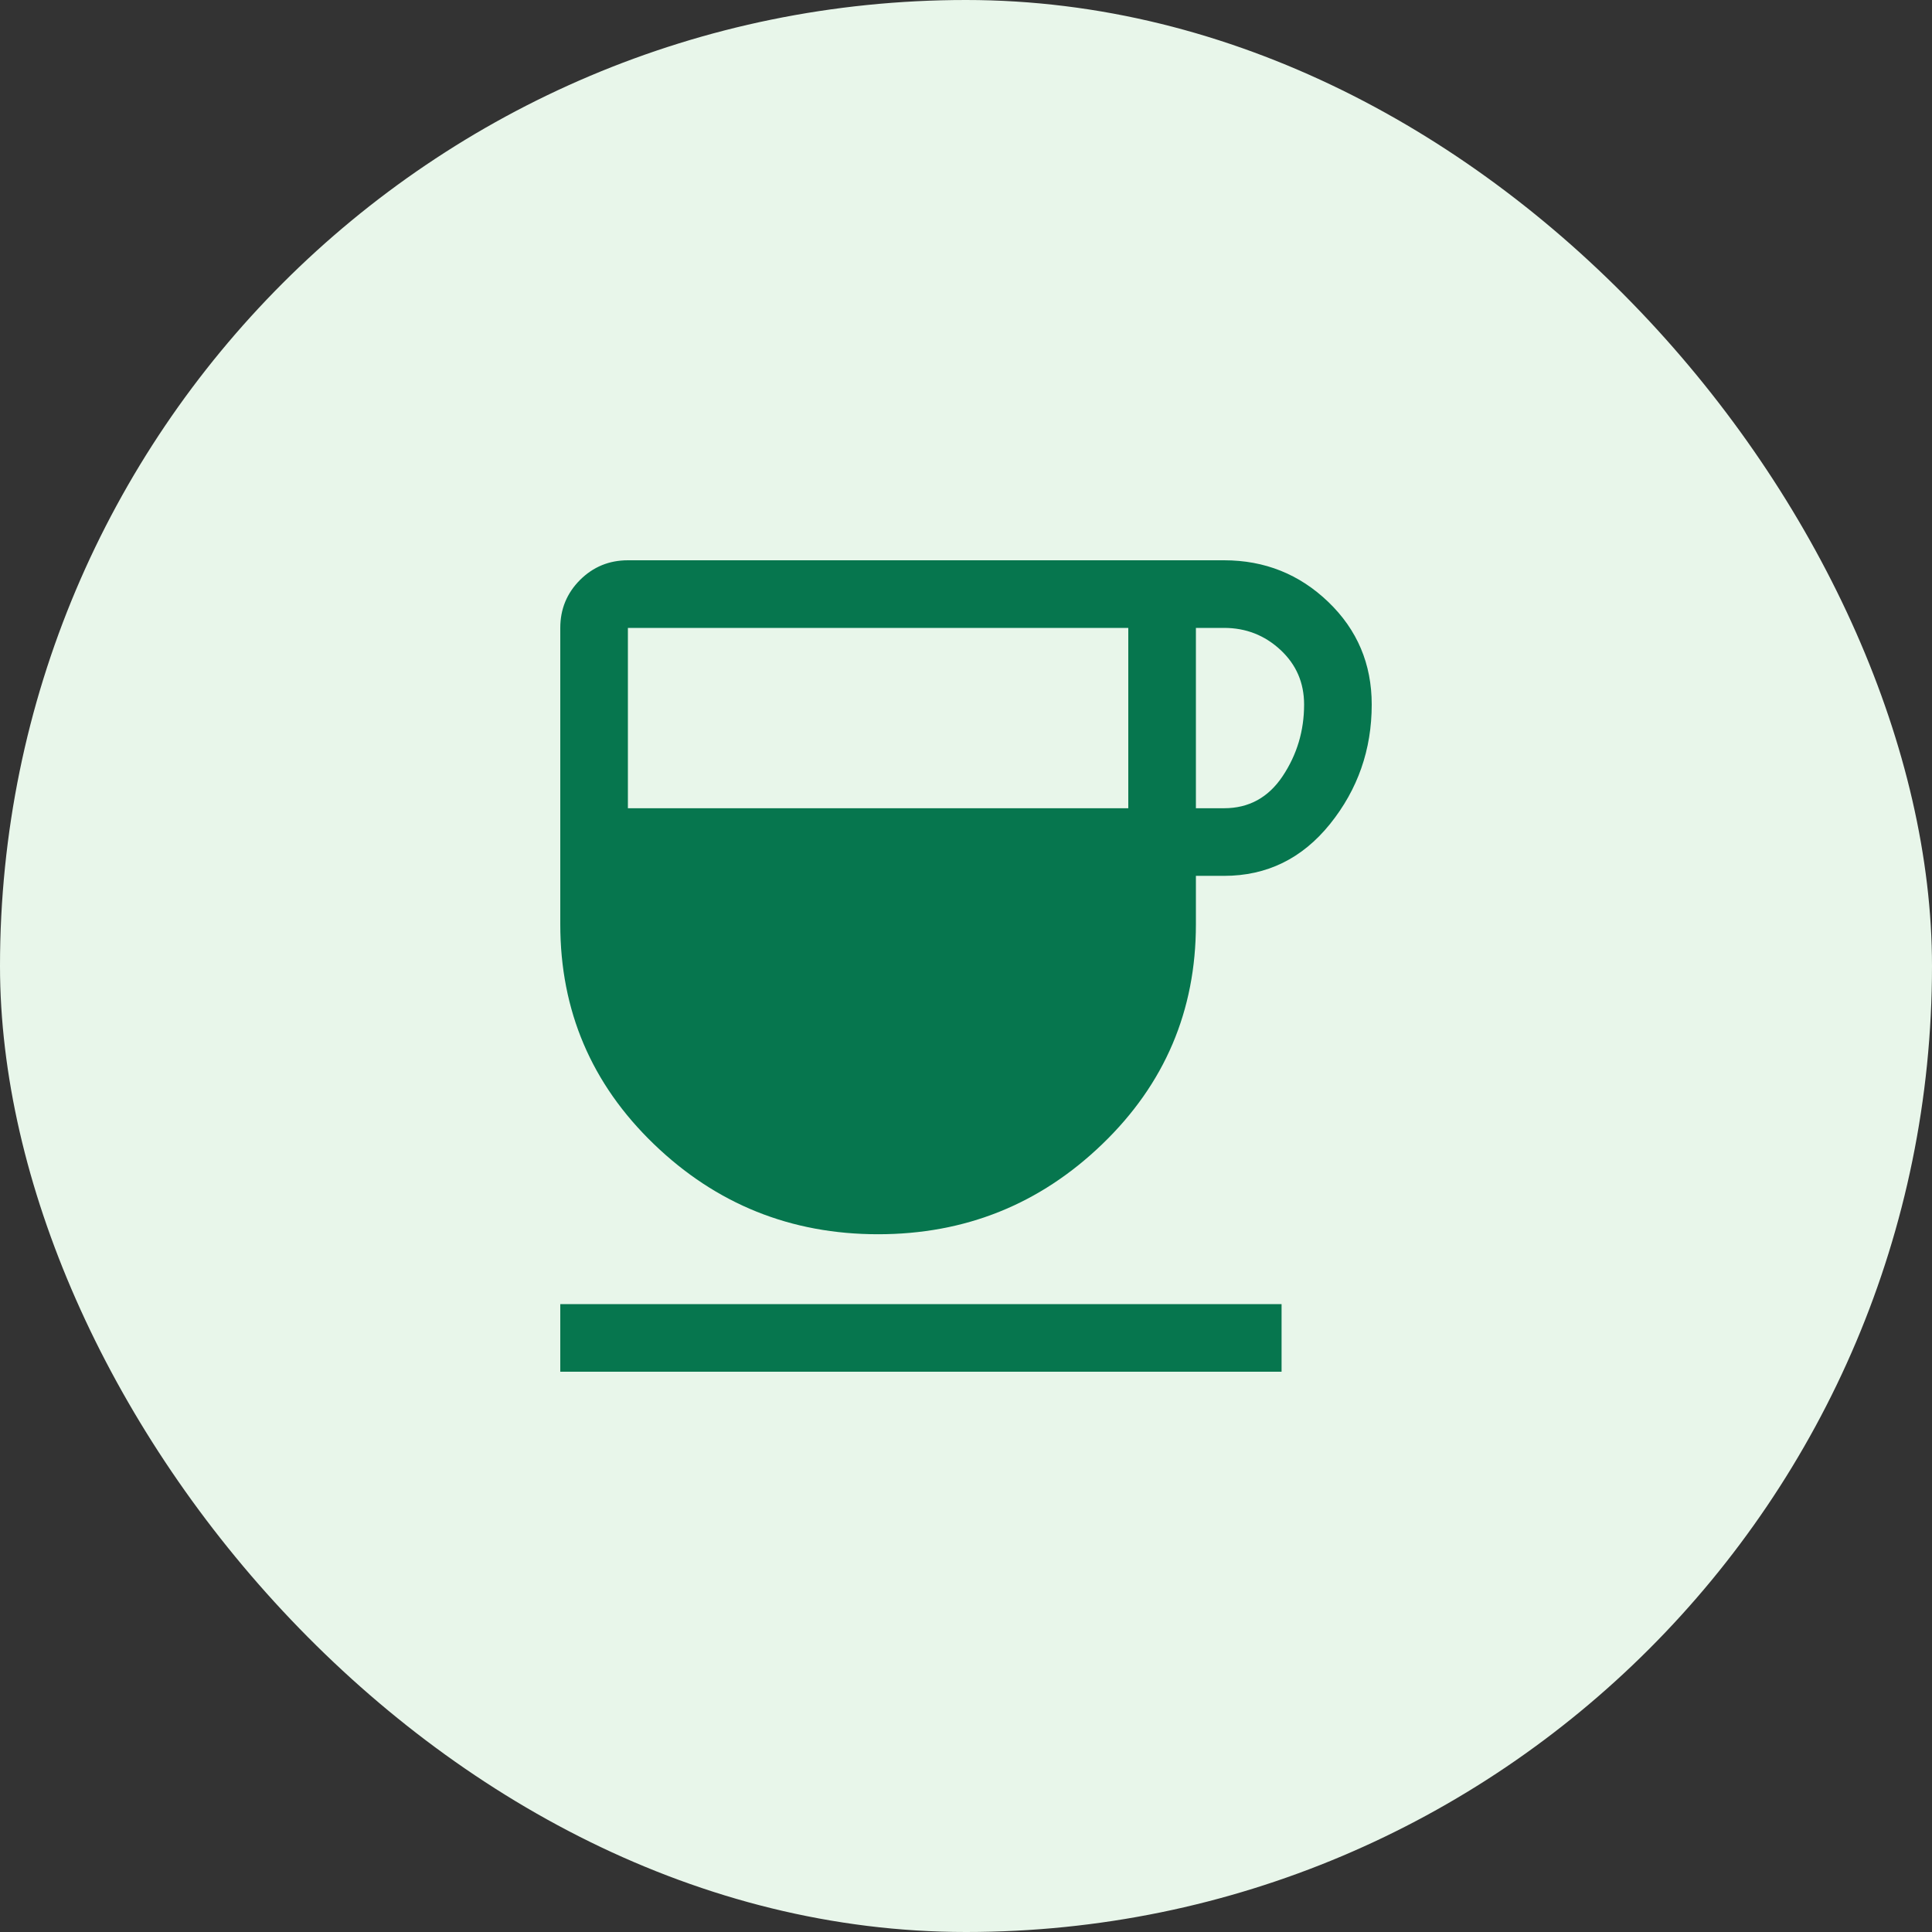 <svg width="50" height="50" viewBox="0 0 50 50" fill="none" xmlns="http://www.w3.org/2000/svg">
<rect x="0" y="0" width="50" height="50" fill="#333333" stroke="none"/>
<rect width="50" height="50" rx="25" fill="#E8F6EA"/>
<path d="M22.725 31.942C20.469 31.942 18.535 31.164 16.921 29.608C15.307 28.053 14.5 26.157 14.5 23.921V16.25C14.5 15.764 14.67 15.351 15.01 15.01C15.351 14.67 15.764 14.5 16.25 14.5H31.679C32.729 14.5 33.629 14.86 34.377 15.579C35.126 16.299 35.5 17.183 35.5 18.233C35.5 19.4 35.14 20.431 34.421 21.325C33.701 22.219 32.788 22.667 31.679 22.667H30.95V23.921C30.95 26.157 30.143 28.053 28.529 29.608C26.915 31.164 24.981 31.942 22.725 31.942ZM16.25 20.917H29.2V16.25H16.25V20.917ZM30.95 20.917H31.679C32.321 20.917 32.826 20.64 33.196 20.085C33.565 19.531 33.75 18.914 33.75 18.233C33.75 17.669 33.546 17.198 33.138 16.819C32.729 16.44 32.243 16.25 31.679 16.25H30.95V20.917ZM14.5 35.5V33.75H33.167V35.5H14.5Z" fill="#06764E"/>
</svg>
